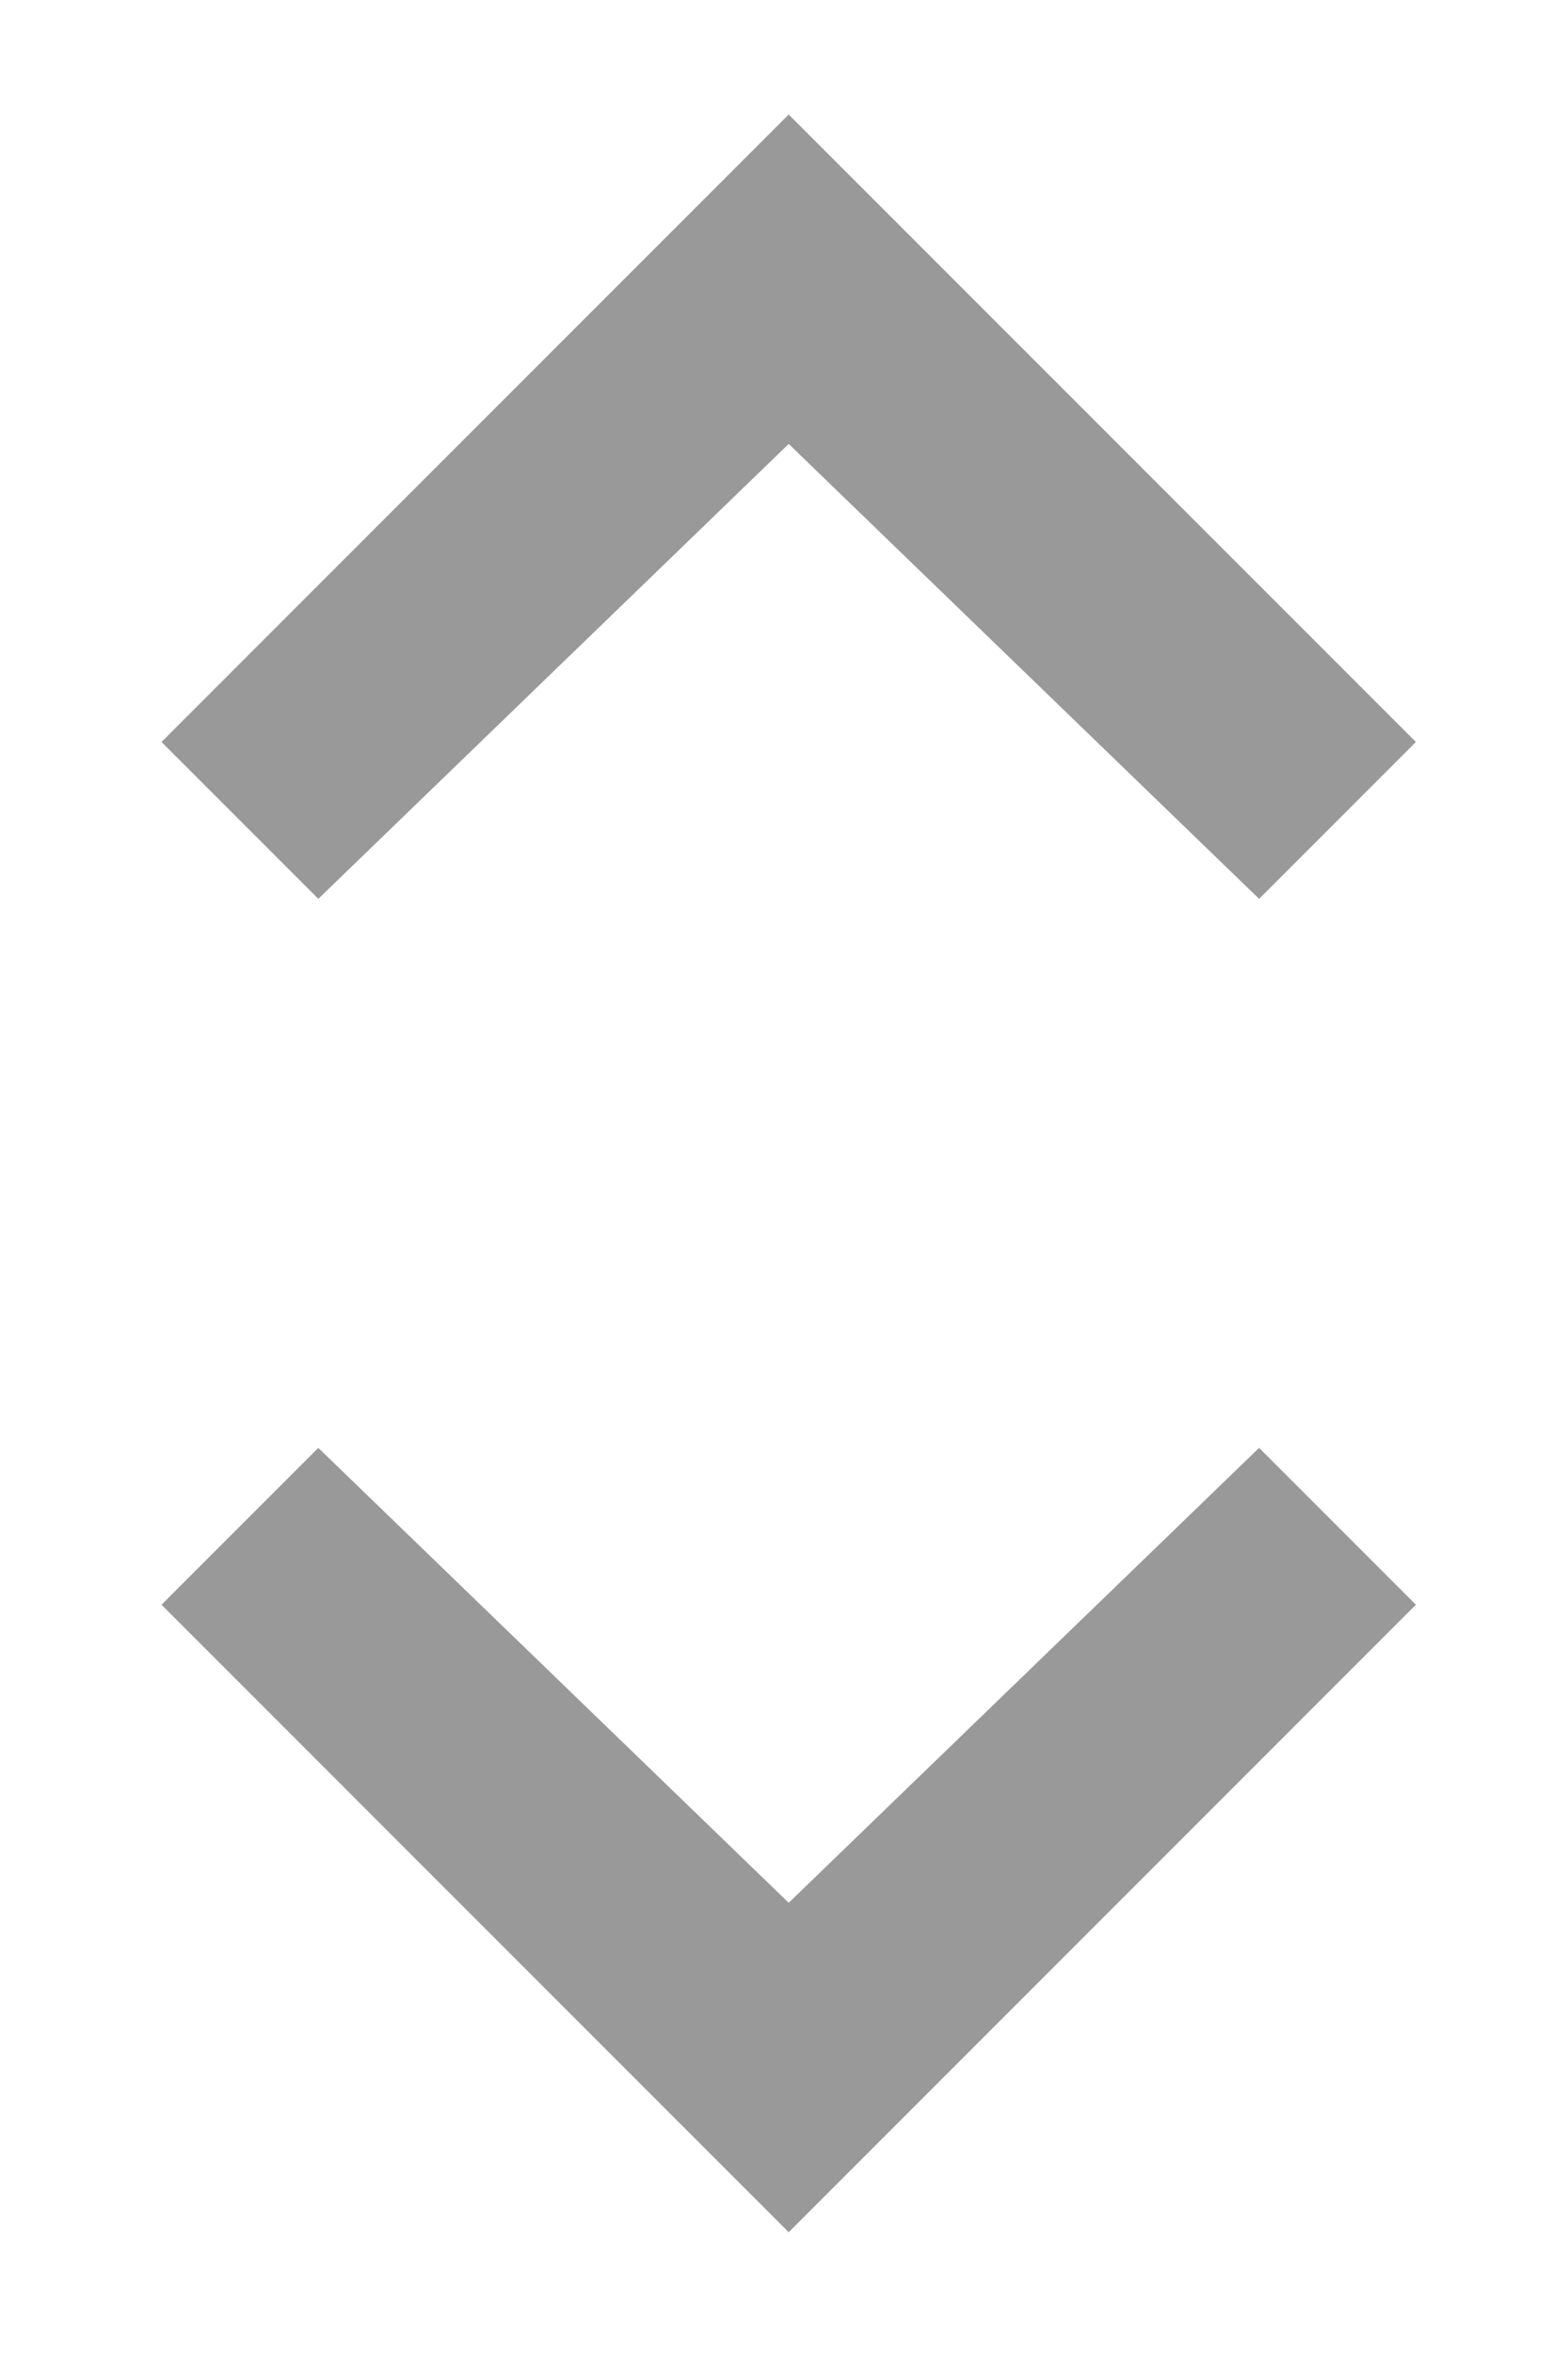 <svg xmlns="http://www.w3.org/2000/svg" viewBox="0 0 10 15" style="enable-background:new 0 0 10 15" xml:space="preserve"><path d="m9.03 4.73-4-4-4 4 1 1 3-2.9 3 2.9zm0 5.5-1-1-3 2.9-3-2.9-1 1 4 4z" style="fill:#999"/></svg>
